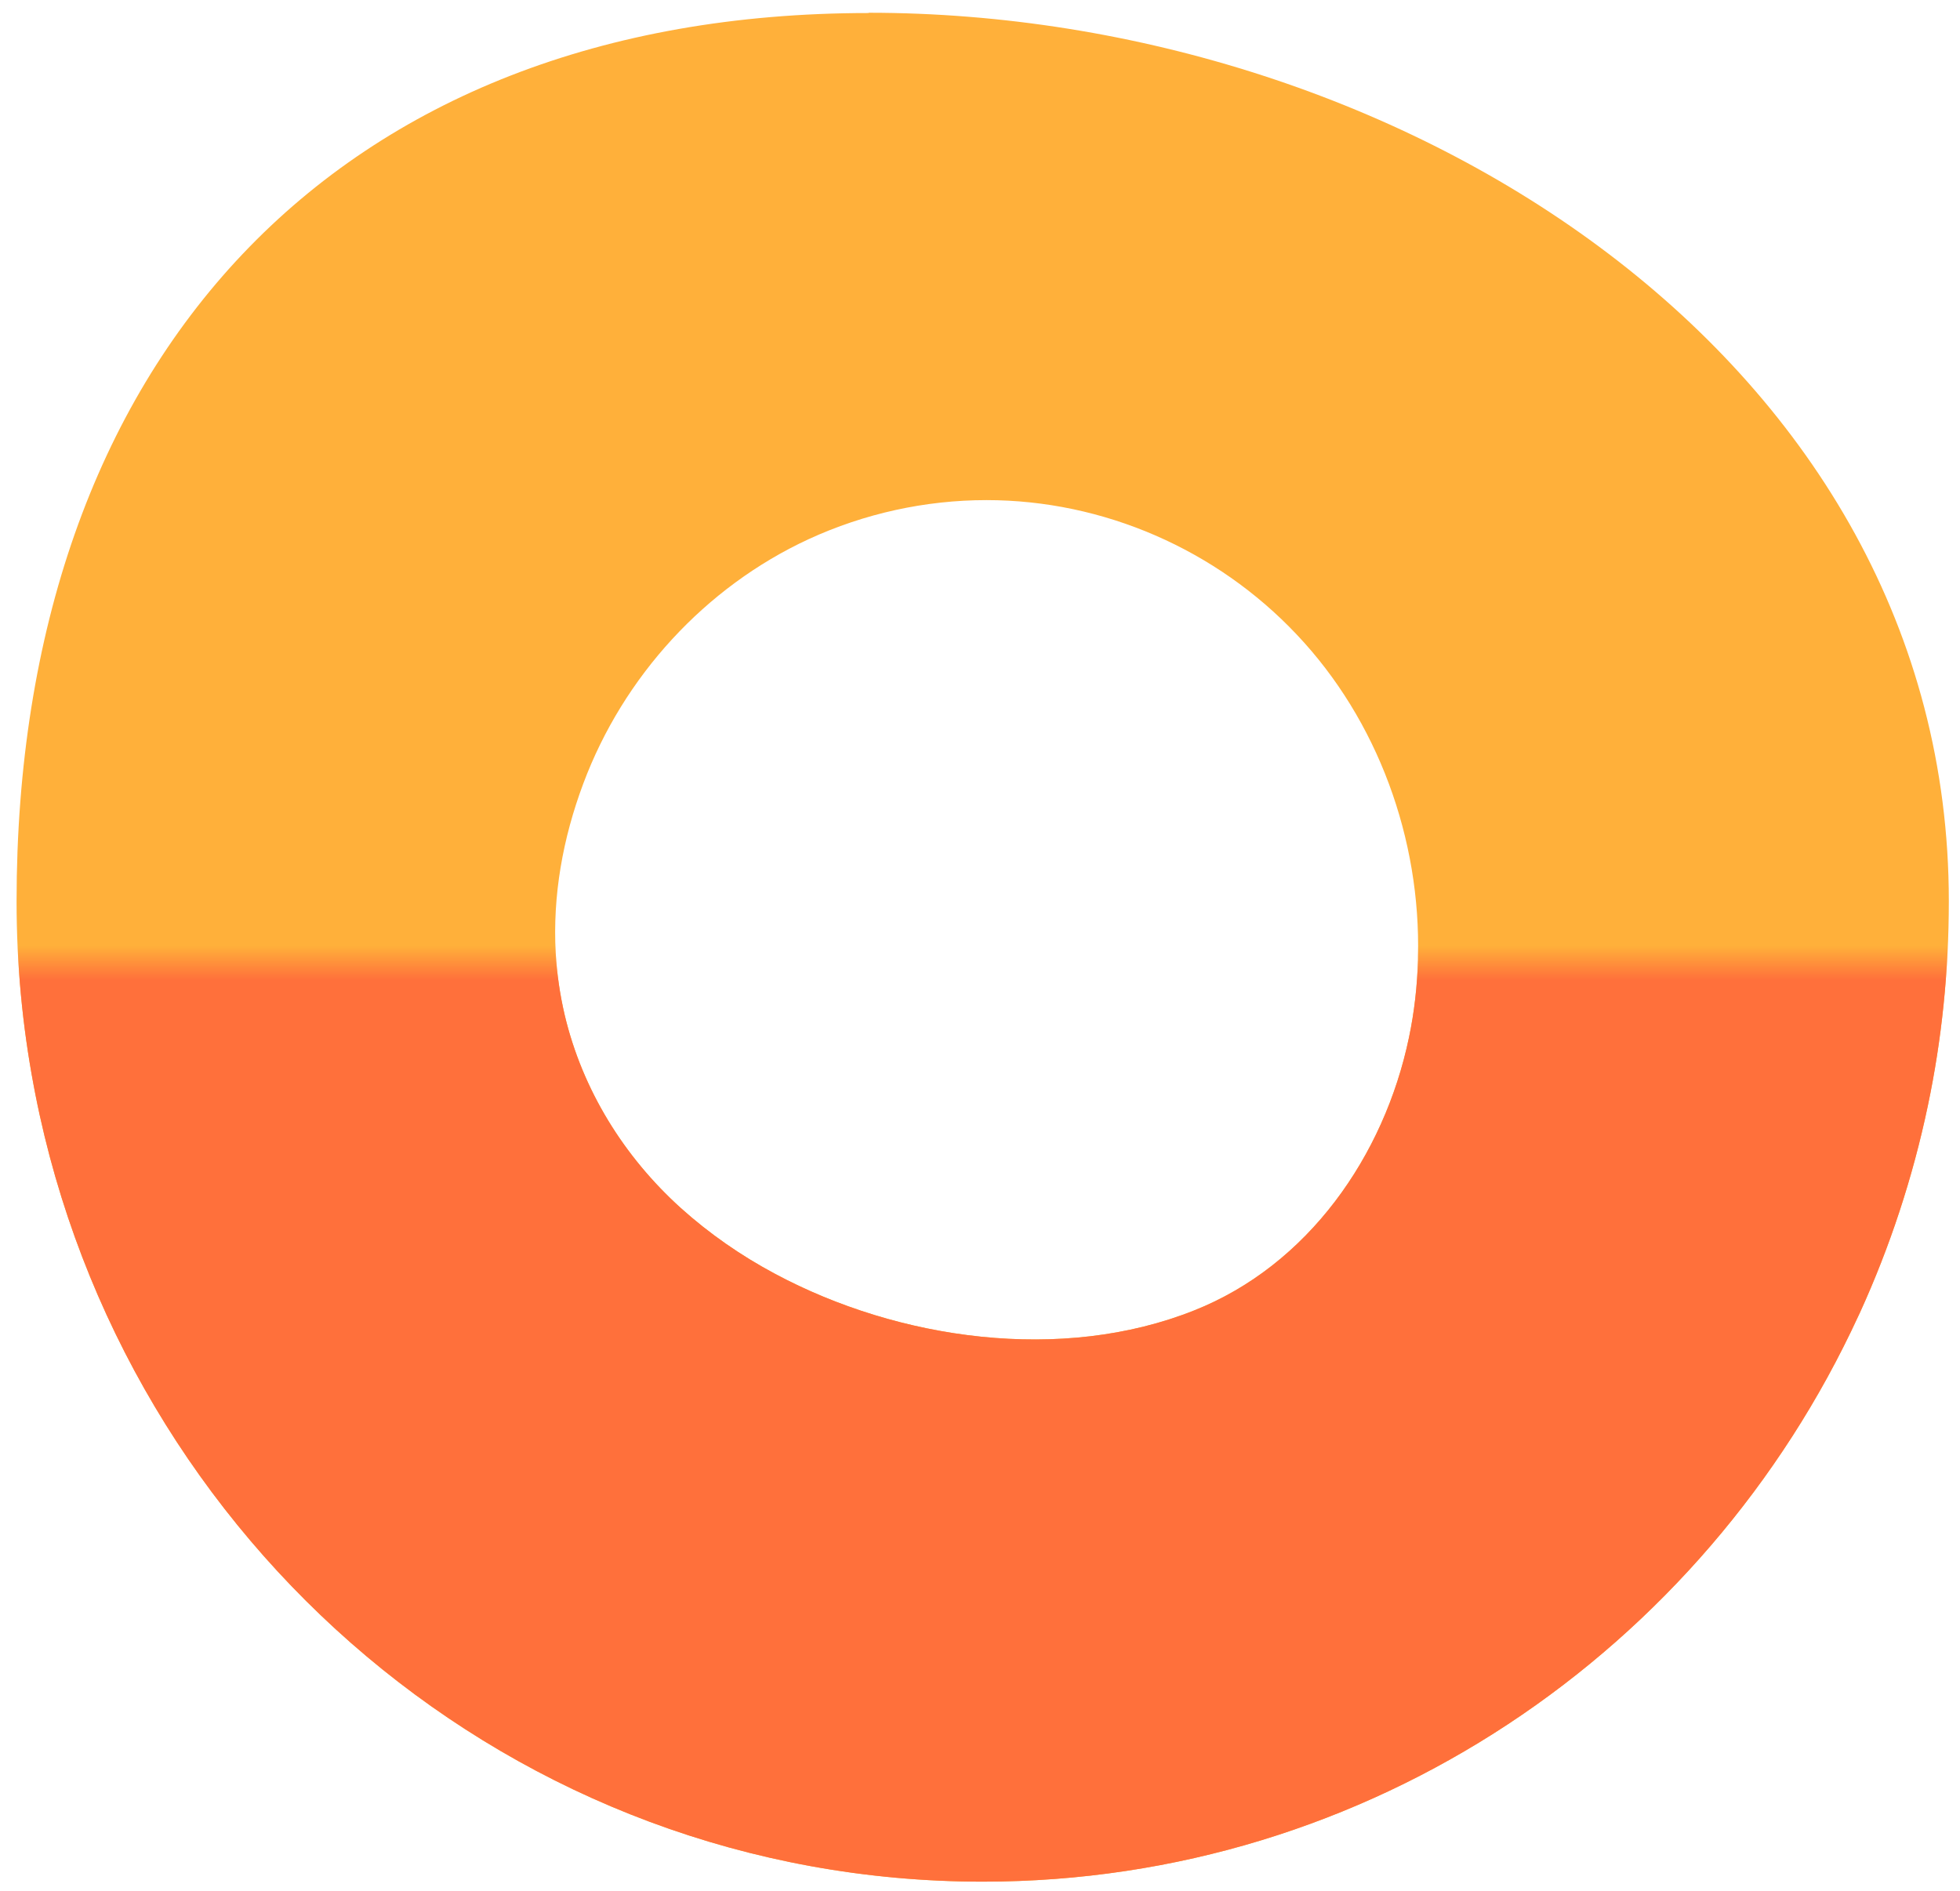 <?xml version="1.0" encoding="UTF-8" standalone="no"?>
<svg xmlns="http://www.w3.org/2000/svg" width="57" height="55" viewBox="0 0 57 55" fill="none">
  <path d="M41.237 27.835C41.237 27.835 41.237 27.884 41.237 27.913C41.216 28.673 41.131 29.434 40.975 30.173C40.258 33.613 38.043 36.797 34.722 38.112C30.882 39.64 26.14 38.972 22.542 37.046C21.555 36.52 20.633 35.88 19.802 35.134C18.148 33.641 16.942 31.701 16.424 29.526C16.282 28.922 16.196 28.318 16.161 27.714C16.069 26.044 16.367 24.38 16.963 22.788C18.127 19.675 20.505 17.074 23.514 15.681C25.133 14.935 26.907 14.544 28.689 14.544C32.088 14.544 35.375 15.979 37.71 18.453C40.073 20.948 41.323 24.409 41.237 27.835ZM25.26 0.379C9.745 0.379 0.482 10.464 0.482 26.214C0.482 28.048 0.652 29.832 0.979 31.566C0.993 31.651 1.014 31.737 1.028 31.822C3.598 44.878 14.954 54.722 28.582 54.722C39.846 54.722 49.563 47.991 54.042 38.275C54.056 38.24 54.077 38.204 54.092 38.169C54.957 36.271 55.625 34.253 56.065 32.156C56.469 30.237 56.675 28.247 56.675 26.207C56.675 10.464 40.776 0.371 25.26 0.371V0.379Z" fill="#FFB03A"></path>
  <mask id="mask0_2008_24" style="mask-type:alpha" maskUnits="userSpaceOnUse" x="-20" y="28" width="91" height="39">
    <rect x="-20" y="28" width="91" height="39" fill="#D9D9D9"></rect>
  </mask>
  <g mask="url(#mask0_2008_24)">
    <path d="M41.237 27.835C41.237 27.835 41.237 27.884 41.237 27.913C41.216 28.673 41.131 29.434 40.975 30.173C40.258 33.613 38.043 36.797 34.722 38.112C30.882 39.64 26.14 38.972 22.542 37.046C21.555 36.52 20.633 35.88 19.802 35.134C18.148 33.641 16.942 31.701 16.424 29.526C16.282 28.922 16.196 28.318 16.161 27.714C16.069 26.044 16.367 24.38 16.963 22.788C18.127 19.675 20.505 17.074 23.514 15.681C25.133 14.935 26.907 14.544 28.689 14.544C32.088 14.544 35.375 15.979 37.71 18.453C40.073 20.948 41.323 24.409 41.237 27.835ZM25.26 0.379C9.745 0.379 0.482 10.464 0.482 26.214C0.482 28.048 0.652 29.832 0.979 31.566C0.993 31.651 1.014 31.737 1.028 31.822C3.598 44.878 14.954 54.722 28.582 54.722C39.846 54.722 49.563 47.991 54.042 38.275C54.056 38.24 54.077 38.204 54.092 38.169C54.957 36.271 55.625 34.253 56.065 32.156C56.469 30.237 56.675 28.247 56.675 26.207C56.675 10.464 40.776 0.371 25.26 0.371V0.379Z" fill="#FF703B"></path>
  </g>
</svg>
